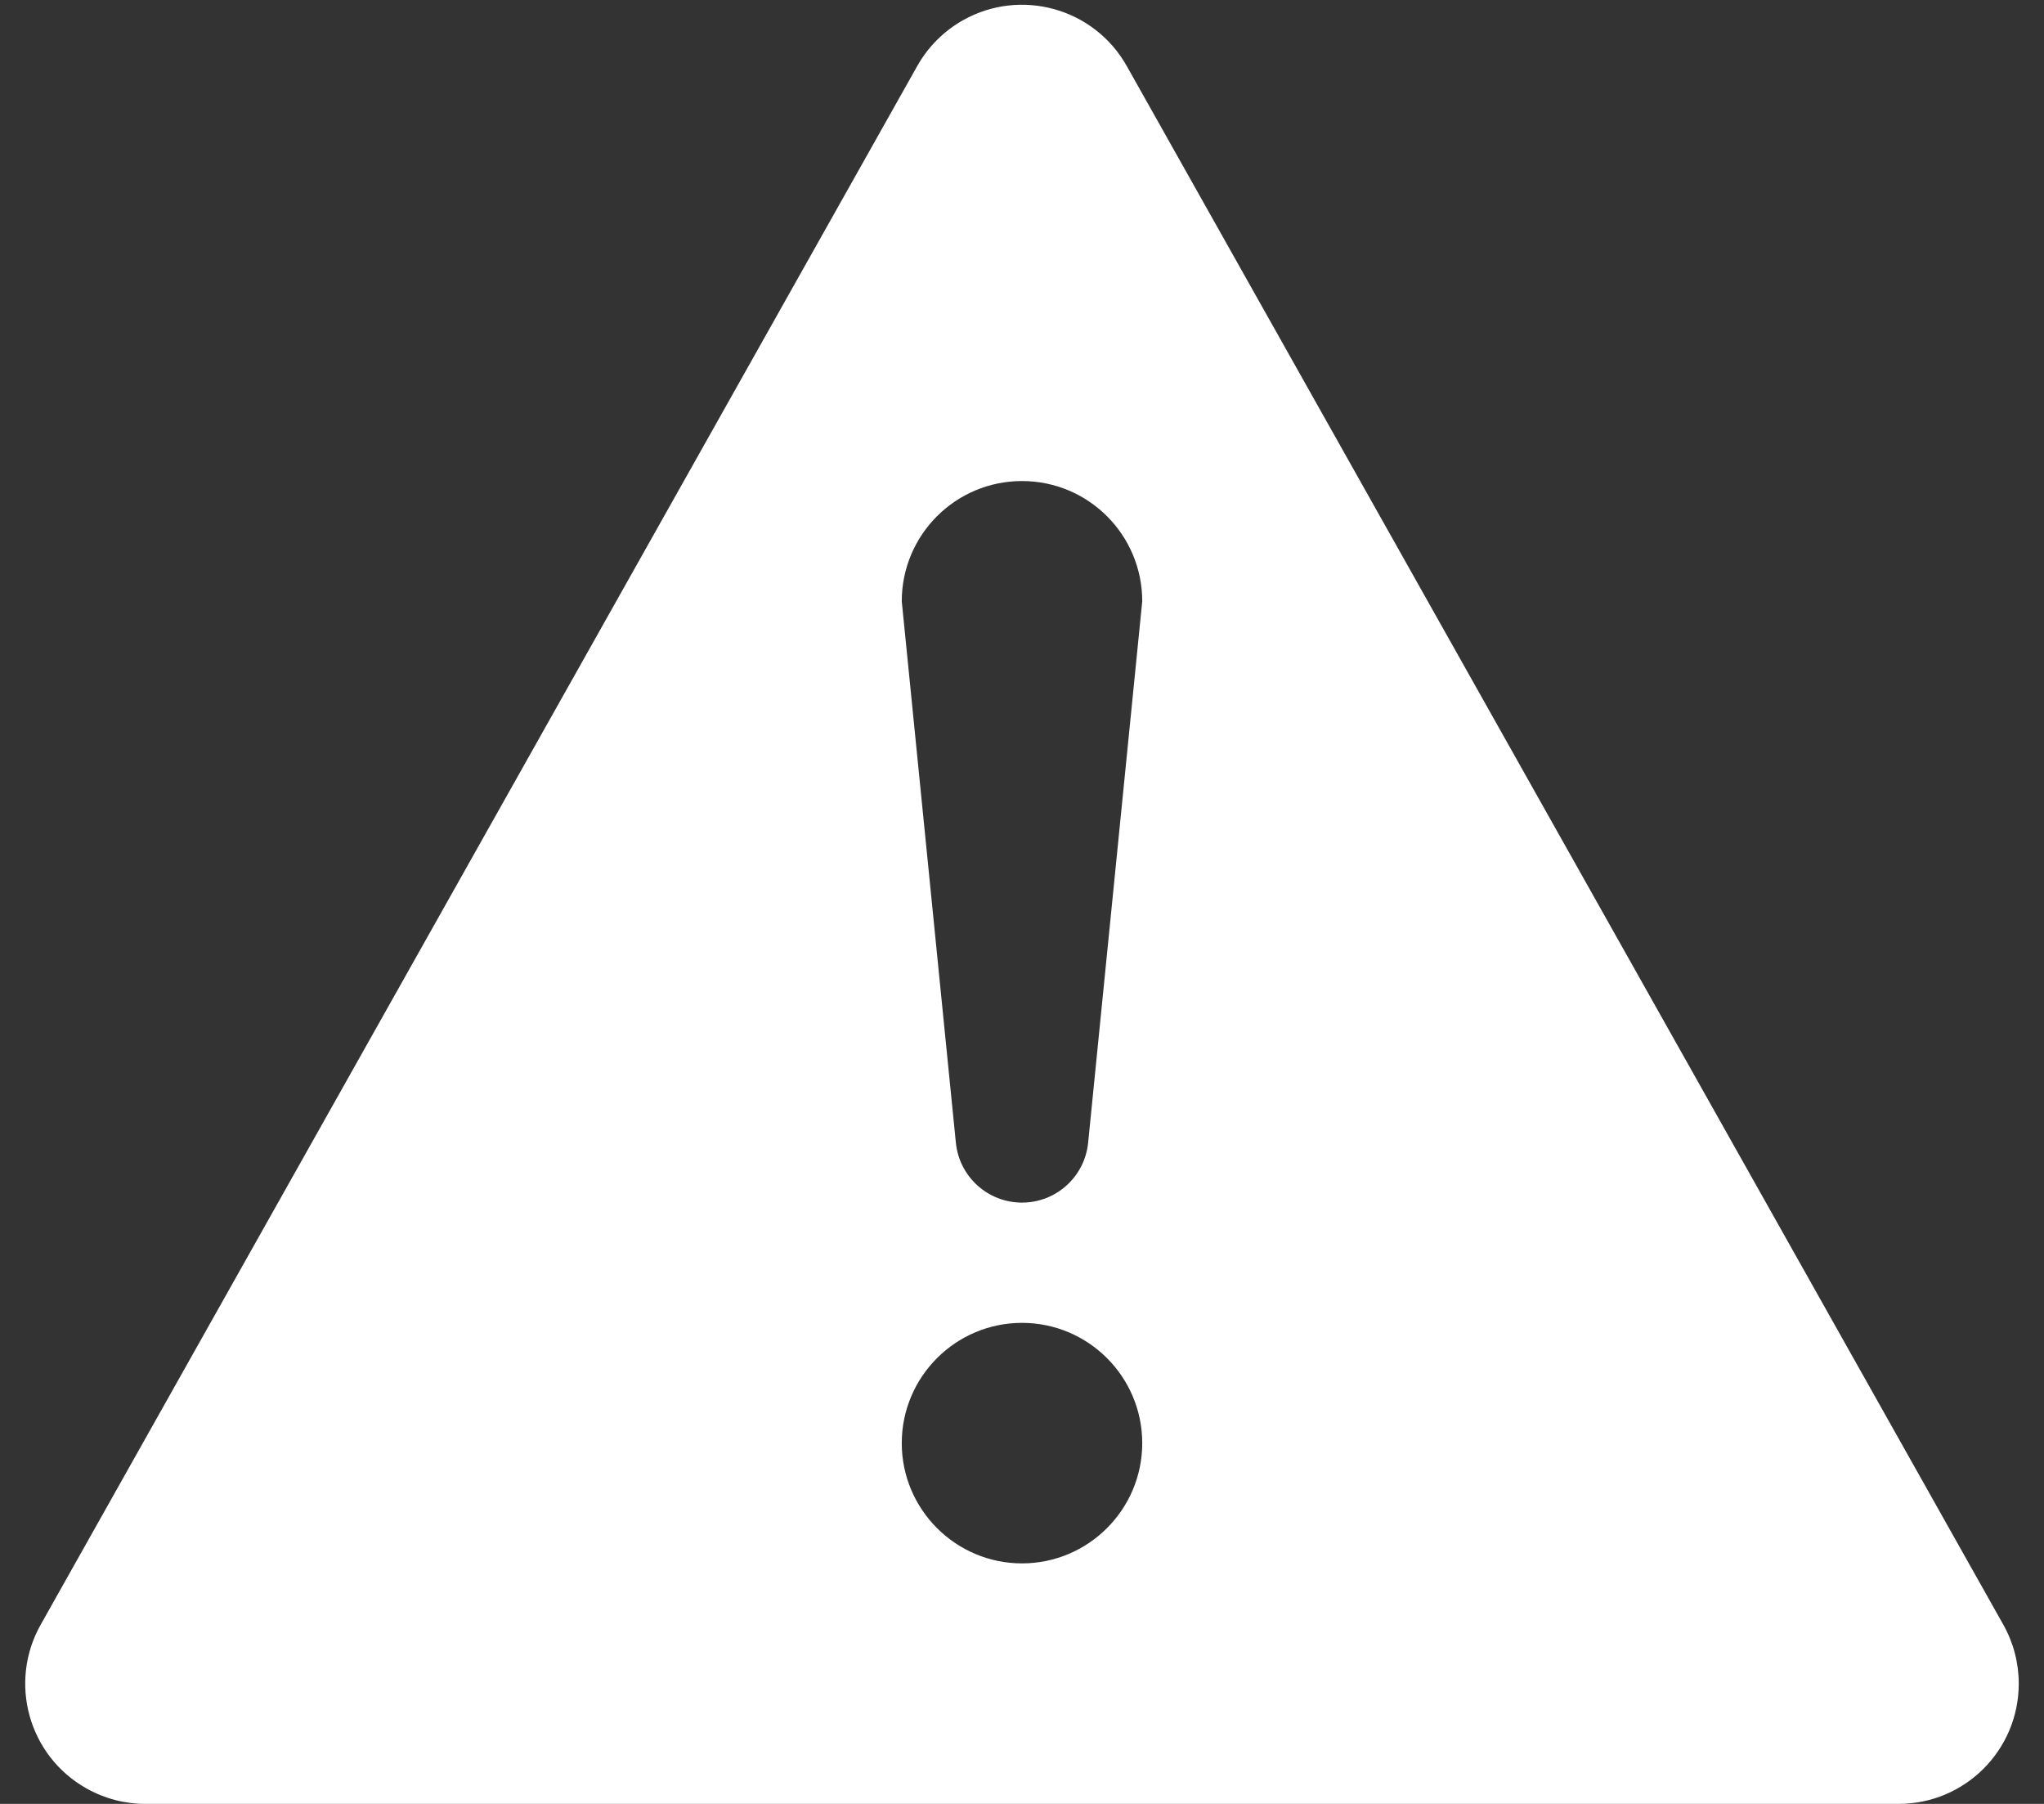 <?xml version="1.0" encoding="UTF-8"?> <svg xmlns="http://www.w3.org/2000/svg" xmlns:xlink="http://www.w3.org/1999/xlink" width="34px" height="30px" viewBox="0 0 34 30"><rect x="0" y="0" width="34" height="30" fill="#333333" stroke="none"/> <title>Shape@3x</title> <g id="landing" stroke="none" stroke-width="1" fill="none" fill-rule="evenodd"> <g id="landing-02" transform="translate(-871, -8509)" fill="#FFFFFF" fill-rule="nonzero"> <path d="M886.257,8510.099 L871.677,8536.019 C871.135,8536.982 871.476,8538.202 872.439,8538.743 C872.739,8538.912 873.076,8539 873.42,8539 L902.58,8539 C903.685,8539 904.58,8538.105 904.58,8537 C904.58,8536.657 904.492,8536.319 904.323,8536.019 L889.743,8510.099 C889.202,8509.136 887.982,8508.795 887.019,8509.336 C886.7,8509.516 886.436,8509.78 886.257,8510.099 Z M888,8517 C889.105,8517 890,8517.895 890,8519 L889.1,8528.005 C889.043,8528.57 888.568,8529 888,8529 C887.432,8529 886.957,8528.57 886.9,8528.005 L886,8519 L886,8519 C886,8517.895 886.895,8517 888,8517 Z M888,8535 C886.897,8535 886,8534.103 886,8533 C886,8531.897 886.897,8531 888,8531 C889.103,8531 890,8531.897 890,8533 C890,8534.103 889.103,8535 888,8535 Z" id="Shape"></path> </g> </g> </svg> 